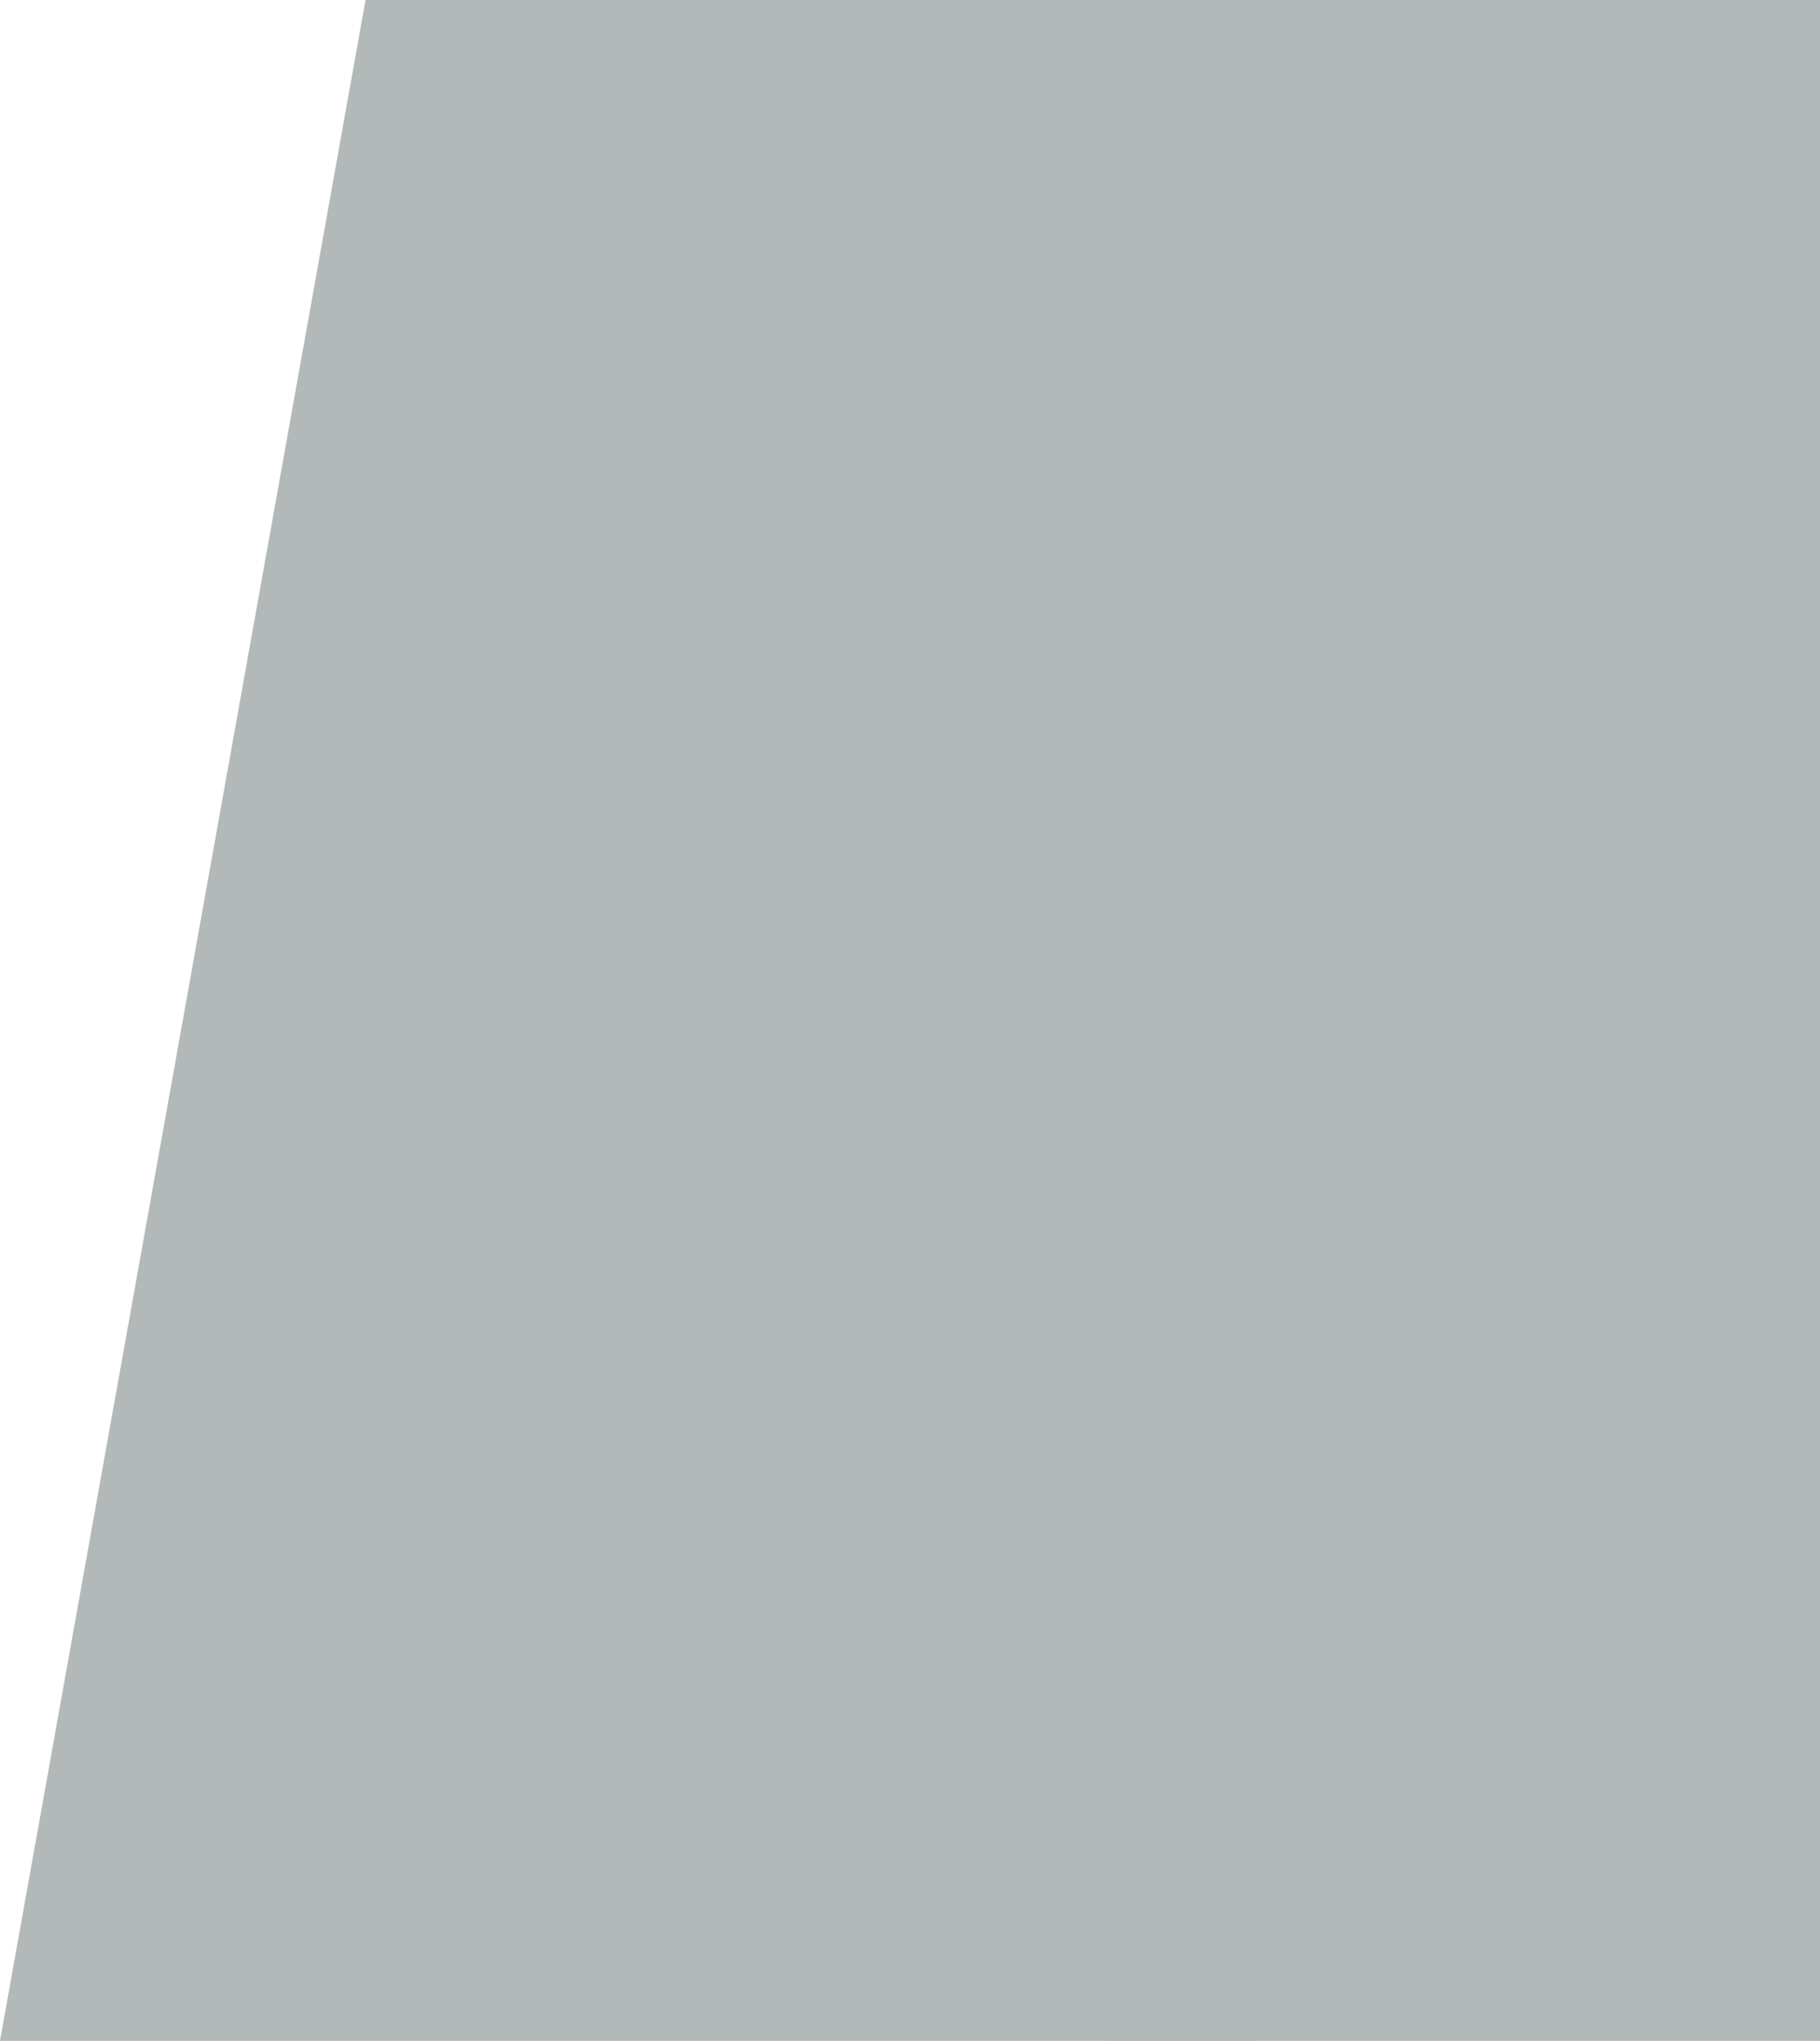 <?xml version="1.0" encoding="UTF-8" standalone="no"?>
<svg
   xmlns:dc="http://purl.org/dc/elements/1.1/"
   xmlns:cc="http://creativecommons.org/ns#"
   xmlns:rdf="http://www.w3.org/1999/02/22-rdf-syntax-ns#"
   xmlns:svg="http://www.w3.org/2000/svg"
   xmlns="http://www.w3.org/2000/svg"
   style="overflow:visible"
   xml:space="preserve"
   overflow="visible"
   viewBox="0 0 856.377 960.1"
   height="960.1"
   width="856.377"
   y="0px"
   x="0px"
   id="Calque_1"
   version="1.2"><defs
   id="defs25" />
<g
   transform="translate(260,2.4414063e-5)"
   id="layer1"><g
     transform="translate(-260)"
     id="g880"><g
       id="g20">
	<path
   style="fill:#b2b9b8"
   d="M 172,0 0,960.1 H 591.8 V 0 Z m 260.7,693.1 c 0.2,0 0.5,-0.1 0.7,-0.1 0.4,0 0.7,0 0.9,0.1 0.2,0 0.5,0.2 1,0.4 l 26.8,33.4 26.8,-33.4 c 0.5,-0.2 0.8,-0.3 1,-0.4 0.2,0 0.5,-0.1 0.9,-0.1 0.2,0 0.4,0 0.7,0.1 0.2,0 0.8,0.3 1.5,0.7 -4.8,5.9 -9.5,11.8 -14.2,17.9 -4.7,6.1 -9.5,12.1 -14.5,18 l 28.6,35.8 c -0.4,0.5 -0.7,0.8 -1,0.8 -0.3,0.1 -0.6,0.1 -0.9,0.1 -0.2,0 -0.5,0 -0.8,-0.1 -0.3,0 -0.8,-0.2 -1.2,-0.4 l -26.8,-33.4 -26.8,33.4 c -0.5,0.2 -0.9,0.3 -1.2,0.4 -0.3,0.1 -0.6,0.1 -0.8,0.1 -0.3,0 -0.6,0 -0.9,-0.1 -0.3,0 -0.6,-0.3 -1,-0.8 l 28.6,-35.8 c -5,-6 -9.8,-12 -14.5,-18 -4.7,-6.1 -9.4,-12 -14.2,-17.9 0.5,-0.4 1,-0.7 1.3,-0.7 z m -182.4,0.2 c 0.6,-0.2 1.2,-0.3 1.8,-0.3 0.4,0 0.7,0 0.8,0 0.1,0 0.5,0.1 1,0.3 v 69.3 H 296 c 0.2,0.5 0.3,0.9 0.3,1.1 0,0.2 0,0.5 0,0.8 0,0.2 0,0.4 0,0.7 0,0.2 -0.1,0.6 -0.3,1.1 h -45.6 v -73 z m -94.5,84 c 0.1,-0.1 0.2,-0.2 0.4,-0.2 0.2,0 0.3,0 0.4,0 0.1,0 0.3,0 0.4,0 0.2,0 0.3,0.1 0.4,0.2 l 1.6,3.7 c 0,0.1 -0.1,0.1 -0.1,0.2 -0.1,0 -0.2,0 -0.4,0 -0.2,0 -0.3,0 -0.3,0 -0.1,0 -0.1,0 -0.3,-0.1 l -1.3,-3.2 -1.3,3.2 c -0.1,0 -0.2,0.1 -0.3,0.1 -0.1,0 -0.2,0 -0.3,0 -0.2,0 -0.3,0 -0.4,0 -0.1,0 -0.1,-0.1 -0.1,-0.2 z m -6.4,6.1 c 0,0.1 0,0.2 0,0.3 h -4.9 v 14.5 c -0.1,0 -0.2,0 -0.3,0 -0.1,0 -0.2,0 -0.2,0 -0.1,0 -0.2,0 -0.3,0 -0.1,0 -0.2,0 -0.3,0 v -14.5 h -4.9 c 0,-0.1 0,-0.2 0,-0.3 0,-0.1 0,-0.1 0,-0.2 0,-0.2 0,-0.3 0.1,-0.5 h 10.9 c 0,0.1 0.1,0.3 0.1,0.5 -0.2,0 -0.2,0.1 -0.2,0.2 z m 13.2,9.3 c 0,0.9 0,1.7 -0.1,2.4 -0.1,0.7 -0.3,1.3 -0.7,1.7 -0.4,0.5 -1,0.8 -1.8,1.1 -0.8,0.2 -1.9,0.4 -3.3,0.4 -1.4,0 -2.6,-0.1 -3.4,-0.4 -0.8,-0.2 -1.4,-0.6 -1.8,-1.1 -0.4,-0.5 -0.6,-1.1 -0.7,-1.7 -0.1,-0.7 -0.1,-1.5 -0.1,-2.4 v -4.4 c 0,-0.9 0,-1.7 0.1,-2.4 0.1,-0.7 0.3,-1.3 0.7,-1.8 0.4,-0.5 1,-0.9 1.8,-1.1 0.8,-0.3 1.9,-0.4 3.4,-0.4 1.4,0 2.5,0.1 3.3,0.4 0.8,0.3 1.4,0.6 1.8,1.1 0.4,0.5 0.6,1.1 0.7,1.8 0.1,0.7 0.1,1.5 0.1,2.4 z m 12.3,5 c 0,0.1 0,0.2 0,0.2 0,0.1 0,0.1 0,0.2 h -9.6 v -15.4 c 0.1,0 0.2,0 0.3,0 0.1,0 0.2,0 0.2,0 0,0 0.2,0 0.2,0 0,0 0.2,0 0.3,0 v 14.5 h 8.5 c 0,0.1 0,0.2 0,0.2 0.1,0.1 0.1,0.2 0.1,0.3 z m 11.9,-14.6 c 0,0 0,0.1 0,0.2 0,0.1 0,0.2 0,0.3 h -8.9 v 6.3 h 7.8 c 0,0.1 0,0.2 0,0.2 0,0.1 0,0.2 0,0.2 0,0 0,0.1 0,0.2 0,0.1 0,0.2 0,0.3 h -7.8 v 6.3 h 8.9 c 0,0.1 0,0.2 0,0.2 0,0.1 0,0.2 0,0.2 0,0 0,0.1 0,0.2 0,0.1 0,0.2 0,0.3 h -10 v -15.5 h 10 c 0,0.1 0,0.2 0,0.2 0,0.3 0,0.4 0,0.4 z m 12.9,12 c 0.4,1 0.7,2.1 1,3 -0.1,0 -0.2,0 -0.3,0 -0.1,0 -0.2,0 -0.2,0 h -0.6 l -1.9,-5.9 c -0.3,0.1 -0.6,0.2 -0.9,0.2 -0.3,0 -0.6,0 -0.8,0 h -5.1 v 5.7 c -0.1,0 -0.3,0 -0.3,0 -0.1,0 -0.2,0 -0.2,0 -0.1,0 -0.2,0 -0.2,0 -0.1,0 -0.2,0 -0.3,0 v -15.4 h 6.2 c 0.7,0 1.3,0 1.9,0.1 0.6,0.1 1.1,0.2 1.6,0.6 0.5,0.3 0.8,0.8 1.1,1.4 0.3,0.6 0.4,1.5 0.4,2.7 0,1.3 -0.2,2.4 -0.7,3 -0.5,0.7 -1,1.2 -1.6,1.5 0.2,1 0.5,2 0.9,3.1 z m 5,3 c -0.1,0 -0.2,0 -0.3,0 -0.1,0 -0.1,0 -0.2,0 -0.1,0 -0.2,0 -0.3,0 -0.1,0 -0.2,0 -0.3,0 v -15.4 c 0.1,0 0.2,0 0.3,0 0.1,0 0.2,0 0.3,0 0.1,0 0.1,0 0.2,0 0.1,0 0.2,0 0.3,0 z m 13.1,-15 c 0,0 0,0.1 0,0.2 0,0.1 0,0.2 0,0.3 h -8.9 v 6.3 h 7.8 c 0,0.1 0,0.2 0,0.2 0,0.1 0,0.2 0,0.2 0,0 0,0.1 0,0.2 0,0.1 0,0.2 0,0.3 h -7.8 v 6.3 h 8.9 c 0,0.1 0,0.2 0,0.2 0,0.1 0,0.2 0,0.2 0,0 0,0.1 0,0.2 0,0.1 0,0.2 0,0.3 h -10 v -15.5 h 10 c 0,0.1 0,0.2 0,0.2 0,0.3 0,0.4 0,0.4 z m 9.1,15 c -0.1,0 -0.2,0 -0.3,0 -0.1,0 -0.1,0 -0.2,0 -0.1,0 -0.2,0 -0.3,0 -0.1,0 -0.2,0 -0.3,0 v -15.4 c 0.1,0 0.2,0 0.3,0 0.1,0 0.2,0 0.3,0 0.1,0 0.1,0 0.2,0 0.1,0 0.2,0 0.3,0 z M 218.8,767 c -4.6,0 -8.8,-0.4 -12.5,-1.3 -3.8,-0.9 -7,-2.3 -9.7,-4.4 -2.7,-2.1 -4.8,-4.7 -6.3,-8.1 -1.5,-3.3 -2.2,-7.5 -2.2,-12.5 v -21.5 c 0,-5 0.7,-9.2 2.2,-12.6 1.5,-3.4 3.6,-6.2 6.3,-8.3 2.7,-2.1 6,-3.6 9.7,-4.6 3.8,-1 7.9,-1.5 12.5,-1.5 1.4,0 3,0.1 4.9,0.1 1.9,0.1 3.9,0.2 6,0.4 2.1,0.1 4.2,0.4 6.4,0.7 2.1,0.3 4.2,0.6 6,1 0,0.1 0,0.3 -0.1,0.7 -0.1,0.4 -0.1,0.6 -0.1,0.7 -0.1,0.2 -0.1,0.4 -0.1,0.5 0,0.1 -0.2,0.6 -0.7,1.4 -3.5,-0.8 -7.4,-1.3 -11.7,-1.5 -4.3,-0.2 -7.9,-0.4 -11.1,-0.4 -8.3,0 -14.9,1.7 -19.7,5.1 -4.8,3.4 -7.3,8.8 -7.3,16.3 v 24.5 c 0,7.6 2.4,13.1 7.3,16.5 4.8,3.4 11.4,5.1 19.7,5.1 3.1,0 6.9,-0.1 11.2,-0.4 4.3,-0.3 8.3,-0.8 11.9,-1.6 0.2,0.6 0.3,1.1 0.4,1.5 0.1,0.4 0.1,1.1 0.1,2.1 -3.9,0.8 -8.1,1.3 -12.5,1.7 -4,0.3 -7.7,0.4 -10.6,0.4 z m 23.5,31 c -0.2,0 -0.3,0.1 -0.4,0.1 -0.1,0 -0.3,0 -0.4,0 H 241 c -0.1,0 -0.3,0 -0.4,0 -0.1,0 -0.3,0 -0.4,-0.1 L 231,783.9 v 14.2 c -0.1,0 -0.2,0 -0.3,0 -0.1,0 -0.2,0 -0.2,0 -0.1,0 -0.2,0 -0.3,0 -0.1,0 -0.2,0 -0.3,0 v -15.3 c 0.1,0 0.2,-0.1 0.3,-0.1 0.1,0 0.3,0 0.5,0 0.2,0 0.3,0 0.4,0 0.1,0 0.3,0 0.4,0.1 l 9.6,14.7 v -14.8 c 0.1,0 0.2,0 0.3,0 0.1,0 0.2,0 0.2,0 0.1,0 0.2,0 0.3,0 0.1,0 0.2,0 0.3,0 V 798 Z m 14.7,-5.5 c 0,1.1 -0.2,1.9 -0.5,2.6 -0.3,0.7 -0.8,1.3 -1.3,1.7 -0.6,0.4 -1.3,0.8 -2.1,0.9 -0.8,0.1 -1.7,0.3 -2.7,0.3 h -5.1 v -15.5 h 5.1 c 1,0 1.9,0.1 2.7,0.3 0.8,0.2 1.5,0.5 2.1,0.9 0.6,0.4 1,1 1.3,1.7 0.3,0.7 0.5,1.6 0.5,2.6 z m 15.2,0.2 c 0,0.8 0,1.6 -0.1,2.3 -0.1,0.7 -0.3,1.3 -0.7,1.8 -0.4,0.5 -1,0.9 -1.8,1.1 -0.8,0.3 -2,0.4 -3.4,0.4 -1.5,0 -2.7,-0.1 -3.5,-0.4 -0.8,-0.3 -1.5,-0.6 -1.9,-1.1 -0.4,-0.5 -0.6,-1.1 -0.7,-1.8 -0.1,-0.7 -0.1,-1.4 -0.1,-2.3 v -10 c 0.1,0 0.2,0 0.3,0 0.1,0 0.2,0 0.3,0 0.1,0 0.1,0 0.2,0 0.1,0 0.2,0 0.3,0 v 9.9 c 0,0.9 0.1,1.6 0.2,2.2 0.1,0.6 0.4,1.1 0.7,1.5 0.4,0.4 0.9,0.6 1.6,0.8 0.7,0.2 1.6,0.2 2.7,0.2 1.1,0 2,-0.1 2.7,-0.2 0.7,-0.2 1.2,-0.4 1.5,-0.8 0.3,-0.4 0.6,-0.9 0.7,-1.5 0.1,-0.6 0.2,-1.3 0.2,-2.2 v -9.9 c 0.1,0 0.2,0 0.3,0 0.1,0 0.2,0 0.2,0 0.1,0 0.1,0 0.2,0 0.1,0 0.2,0 0.3,0 v 10 z m 13.5,3.6 c -0.3,0.6 -0.8,1 -1.3,1.3 -0.5,0.3 -1.1,0.5 -1.8,0.5 -0.7,0.1 -1.3,0.1 -2,0.1 -0.4,0 -0.9,0 -1.4,-0.1 -0.6,0 -1.1,-0.1 -1.7,-0.2 -0.6,-0.1 -1.1,-0.2 -1.6,-0.4 -0.5,-0.2 -0.9,-0.3 -1.2,-0.6 0,-0.2 0.1,-0.3 0.2,-0.5 0.1,-0.2 0.2,-0.3 0.3,-0.4 1.1,0.6 2.2,0.9 3.1,1.1 1,0.1 1.8,0.2 2.3,0.2 0.6,0 1.1,0 1.7,-0.1 0.5,-0.1 1,-0.2 1.4,-0.4 0.4,-0.2 0.8,-0.6 1,-1 0.2,-0.4 0.4,-1.1 0.4,-1.9 0,-0.6 -0.3,-1.1 -0.8,-1.5 -0.5,-0.4 -1.1,-0.7 -1.9,-1 -0.8,-0.3 -1.6,-0.5 -2.5,-0.8 -0.9,-0.2 -1.7,-0.5 -2.5,-0.9 -0.8,-0.3 -1.4,-0.8 -1.9,-1.3 -0.5,-0.5 -0.8,-1.2 -0.8,-2 0,-1.5 0.5,-2.5 1.6,-3.1 1,-0.6 2.5,-0.9 4.3,-0.9 0.4,0 0.7,0 1.2,0 0.4,0 0.9,0 1.3,0.1 0.4,0 0.9,0.1 1.3,0.1 0.4,0.1 0.8,0.1 1.1,0.2 0,0.2 0,0.3 -0.1,0.5 -0.1,0.2 -0.1,0.3 -0.2,0.5 -0.5,-0.1 -1.2,-0.2 -2.1,-0.3 -0.9,-0.1 -1.7,-0.1 -2.5,-0.1 -1,0 -1.8,0.1 -2.5,0.2 -0.6,0.1 -1.1,0.3 -1.5,0.6 -0.4,0.3 -0.6,0.6 -0.7,0.9 -0.1,0.4 -0.2,0.8 -0.2,1.3 0,0.6 0.3,1.1 0.8,1.5 0.5,0.4 1.1,0.7 1.9,1 0.8,0.3 1.6,0.6 2.5,0.8 0.9,0.2 1.7,0.6 2.5,0.9 0.8,0.3 1.4,0.8 1.9,1.3 0.5,0.5 0.8,1.1 0.8,1.9 0.1,1.1 -0.1,1.9 -0.4,2.5 z m 12.6,-12.9 c 0,0.1 0,0.2 0,0.3 h -4.9 v 14.5 c -0.1,0 -0.2,0 -0.3,0 -0.1,0 -0.2,0 -0.2,0 -0.1,0 -0.2,0 -0.3,0 -0.1,0 -0.2,0 -0.3,0 v -14.5 h -4.9 c 0,-0.1 0,-0.2 0,-0.3 0,-0.1 0,-0.1 0,-0.2 0,-0.2 0,-0.3 0.1,-0.5 h 10.9 c 0,0.1 0.1,0.3 0.1,0.5 -0.2,0 -0.2,0.1 -0.2,0.2 z m 11.7,11.7 c 0.4,1 0.7,2.1 1,3 -0.1,0 -0.2,0 -0.3,0 -0.1,0 -0.2,0 -0.2,0 h -0.6 l -1.9,-5.9 c -0.3,0.1 -0.6,0.2 -0.9,0.2 -0.3,0 -0.6,0 -0.8,0 h -5.1 v 5.7 c -0.1,0 -0.3,0 -0.3,0 -0.1,0 -0.2,0 -0.2,0 -0.1,0 -0.2,0 -0.2,0 -0.1,0 -0.2,0 -0.3,0 v -15.4 h 6.2 c 0.7,0 1.3,0 1.9,0.1 0.6,0.1 1.1,0.2 1.6,0.6 0.5,0.3 0.8,0.8 1.1,1.4 0.3,0.6 0.4,1.5 0.4,2.7 0,1.3 -0.2,2.4 -0.7,3 -0.5,0.7 -1,1.2 -1.6,1.5 0.2,1 0.5,2 0.9,3.1 z M 304.2,766 c -0.5,0.2 -0.8,0.3 -1,0.3 -0.2,0 -0.4,0 -0.8,0 -0.3,0 -0.6,0 -0.9,-0.1 -0.3,0 -0.6,-0.2 -1,-0.4 l 28,-72.3 c 0.6,-0.3 1,-0.5 1.2,-0.5 0.2,0 0.6,-0.1 1,-0.1 0.4,0 0.7,0 1,0.1 0.2,0 0.7,0.2 1.2,0.5 l 28,72.3 c -0.4,0.2 -0.7,0.3 -1,0.4 -0.3,0.1 -0.6,0.1 -0.9,0.1 -0.4,0 -0.7,0 -0.8,0 -0.1,0 -0.5,-0.1 -1,-0.3 l -9.7,-25.2 h -33.7 z m 10.8,32.1 c -0.1,0 -0.2,0 -0.3,0 -0.1,0 -0.1,0 -0.2,0 -0.1,0 -0.2,0 -0.3,0 -0.1,0 -0.2,0 -0.3,0 v -15.4 c 0.1,0 0.2,0 0.3,0 0.1,0 0.2,0 0.3,0 0.1,0 0.1,0 0.2,0 0.1,0 0.2,0 0.3,0 z m 13.1,-15 c 0,0 0,0.1 0,0.2 0,0.1 0,0.2 0,0.3 h -8.9 v 6.3 h 7.8 c 0,0.1 0,0.2 0,0.2 0,0.1 0,0.2 0,0.2 0,0 0,0.1 0,0.2 0,0.1 0,0.2 0,0.3 h -7.8 v 6.3 h 8.9 c 0,0.1 0,0.2 0,0.2 0,0.1 0,0.2 0,0.2 0,0 0,0.1 0,0.2 0,0.1 0,0.2 0,0.3 h -10 v -15.5 h 10 c 0,0.1 0,0.2 0,0.2 0,0.3 0,0.4 0,0.4 z m 12.5,14.6 c 0,0.1 0,0.2 0,0.2 0,0.1 0,0.1 0,0.2 H 331 v -15.4 c 0.1,0 0.2,0 0.3,0 0.1,0 0.2,0 0.2,0 0,0 0.2,0 0.2,0 0,0 0.2,0 0.3,0 v 14.5 h 8.5 c 0,0.1 0,0.2 0,0.2 0.1,0.1 0.1,0.2 0.1,0.3 z m 11.4,0 c 0,0.1 0,0.2 0,0.2 0,0.1 0,0.1 0,0.2 h -9.6 v -15.4 c 0.1,0 0.2,0 0.3,0 0.1,0 0.2,0 0.2,0 0,0 0.2,0 0.2,0 0,0 0.2,0 0.3,0 v 14.5 h 8.5 c 0,0.1 0,0.2 0,0.2 0.1,0.1 0.1,0.2 0.1,0.3 z m 11.9,-14.6 c 0,0 0,0.1 0,0.2 0,0.1 0,0.2 0,0.3 H 355 v 6.3 h 7.8 c 0,0.1 0,0.2 0,0.2 0,0.1 0,0.2 0,0.2 0,0 0,0.1 0,0.2 0,0.1 0,0.2 0,0.3 H 355 v 6.3 h 8.9 c 0,0.1 0,0.2 0,0.2 0,0.1 0,0.2 0,0.2 0,0 0,0.1 0,0.2 0,0.1 0,0.2 0,0.3 h -10 v -15.5 h 10 c 0,0.1 0,0.2 0,0.2 0,0.3 0,0.4 0,0.4 z m 19.7,9.4 c 0,1.1 -0.2,1.9 -0.5,2.6 -0.3,0.7 -0.8,1.3 -1.3,1.7 -0.6,0.4 -1.3,0.8 -2.1,0.9 -0.8,0.1 -1.7,0.3 -2.7,0.3 h -5.1 v -15.5 h 5.1 c 1,0 1.9,0.1 2.7,0.3 0.8,0.2 1.5,0.5 2.1,0.9 0.6,0.4 1,1 1.3,1.7 0.3,0.7 0.5,1.6 0.5,2.6 z m 12.8,-9.4 c 0,0 0,0.1 0,0.2 0,0.1 0,0.2 0,0.3 h -8.9 v 6.3 h 7.8 c 0,0.1 0,0.2 0,0.2 0,0.1 0,0.2 0,0.2 0,0 0,0.1 0,0.2 0,0.1 0,0.2 0,0.3 h -7.8 v 6.3 h 8.9 c 0,0.1 0,0.2 0,0.2 0,0.1 0,0.2 0,0.2 0,0 0,0.1 0,0.2 0,0.1 0,0.2 0,0.3 h -10 v -15.5 h 10 c 0,0.1 0,0.2 0,0.2 0,0.3 0,0.4 0,0.4 z m 13.3,7.1 c -0.3,0.7 -0.7,1.2 -1.1,1.5 -0.5,0.3 -1,0.5 -1.6,0.6 -0.6,0.1 -1.2,0.1 -1.9,0.1 h -4.7 v 5.7 c -0.1,0 -0.3,0 -0.3,0 -0.1,0 -0.2,0 -0.2,0 -0.1,0 -0.2,0 -0.2,0 -0.1,0 -0.2,0 -0.3,0 v -15.4 h 5.8 c 0.7,0 1.3,0 1.9,0.1 0.6,0.1 1.1,0.2 1.6,0.6 0.5,0.4 0.9,0.8 1.1,1.4 0.3,0.6 0.4,1.5 0.4,2.7 -0.1,1.1 -0.2,2 -0.5,2.7 z m 14.8,2.5 c 0,0.8 0,1.6 -0.1,2.3 -0.1,0.7 -0.3,1.3 -0.7,1.8 -0.4,0.5 -1,0.9 -1.8,1.1 -0.8,0.3 -2,0.4 -3.4,0.4 -1.5,0 -2.7,-0.1 -3.5,-0.4 -0.8,-0.3 -1.5,-0.6 -1.9,-1.1 -0.4,-0.5 -0.6,-1.1 -0.7,-1.8 -0.1,-0.7 -0.1,-1.4 -0.1,-2.3 v -10 c 0.1,0 0.2,0 0.3,0 0.1,0 0.2,0 0.3,0 0.1,0 0.1,0 0.2,0 0.1,0 0.2,0 0.3,0 v 9.9 c 0,0.9 0.1,1.6 0.2,2.2 0.1,0.6 0.4,1.1 0.7,1.5 0.4,0.4 0.9,0.6 1.6,0.8 0.7,0.2 1.6,0.2 2.7,0.2 1.1,0 2,-0.1 2.7,-0.2 0.7,-0.2 1.2,-0.4 1.5,-0.8 0.3,-0.4 0.6,-0.9 0.7,-1.5 0.1,-0.6 0.2,-1.3 0.2,-2.2 v -9.9 c 0.1,0 0.2,0 0.3,0 0.1,0 0.2,0 0.2,0 0.1,0 0.1,0 0.2,0 0.1,0 0.2,0 0.3,0 v 10 z m 0,-51.9 c 0,3.9 -0.2,7.5 -0.7,10.7 -0.4,3.2 -1.6,6 -3.5,8.3 -1.9,2.3 -4.8,4.1 -8.8,5.3 -4,1.3 -9.5,1.9 -16.6,1.9 -7.1,0 -12.7,-0.6 -16.6,-1.9 -3.9,-1.3 -6.9,-3.1 -8.8,-5.3 -1.9,-2.3 -3.1,-5.1 -3.5,-8.3 -0.4,-3.2 -0.7,-6.8 -0.7,-10.7 v -47.5 c 0.6,-0.2 1.2,-0.3 1.8,-0.3 0.4,0 0.7,0 0.8,0 0.1,0 0.5,0.1 1,0.3 v 47.2 c 0,4.3 0.3,7.9 1,10.8 0.6,2.9 1.9,5.3 3.7,7 1.9,1.8 4.5,3 7.9,3.8 3.4,0.8 7.9,1.2 13.5,1.2 5.6,0 10.1,-0.4 13.5,-1.2 3.4,-0.8 6.1,-2.1 7.9,-3.8 1.9,-1.8 3.1,-4.1 3.7,-7 0.6,-2.9 1,-6.5 1,-10.8 v -47.2 c 0.6,-0.2 1.2,-0.3 1.8,-0.3 0.4,0 0.7,0 0.8,0 0.1,0 0.5,0.1 1,0.3 v 47.5 z m 4.2,57.3 c -0.1,0 -0.2,0 -0.3,0 -0.1,0 -0.1,0 -0.2,0 -0.1,0 -0.2,0 -0.3,0 -0.1,0 -0.2,0 -0.3,0 v -15.4 c 0.1,0 0.2,0 0.3,0 0.1,0 0.2,0 0.3,0 0.1,0 0.1,0 0.2,0 0.1,0 0.2,0 0.3,0 z m 13.5,-1.8 c -0.3,0.6 -0.8,1 -1.3,1.3 -0.5,0.3 -1.1,0.5 -1.8,0.5 -0.7,0.1 -1.3,0.1 -2,0.1 -0.4,0 -0.9,0 -1.4,-0.1 -0.6,0 -1.1,-0.1 -1.7,-0.2 -0.6,-0.1 -1.1,-0.2 -1.6,-0.4 -0.5,-0.2 -0.9,-0.3 -1.2,-0.6 0,-0.2 0.1,-0.3 0.2,-0.5 0.1,-0.2 0.2,-0.3 0.3,-0.4 1.1,0.6 2.2,0.9 3.1,1.1 1,0.1 1.8,0.2 2.3,0.2 0.6,0 1.1,0 1.7,-0.1 0.5,-0.1 1,-0.2 1.4,-0.4 0.4,-0.2 0.8,-0.6 1,-1 0.2,-0.4 0.4,-1.1 0.4,-1.9 0,-0.6 -0.3,-1.1 -0.8,-1.5 -0.5,-0.4 -1.1,-0.7 -1.9,-1 -0.8,-0.3 -1.6,-0.5 -2.5,-0.8 -0.9,-0.2 -1.7,-0.5 -2.5,-0.9 -0.8,-0.3 -1.4,-0.8 -1.9,-1.3 -0.5,-0.5 -0.8,-1.2 -0.8,-2 0,-1.5 0.5,-2.5 1.6,-3.1 1,-0.6 2.5,-0.9 4.3,-0.9 0.4,0 0.7,0 1.2,0 0.4,0 0.9,0 1.3,0.1 0.4,0 0.9,0.1 1.3,0.1 0.4,0.1 0.8,0.1 1.1,0.2 0,0.2 0,0.3 -0.1,0.5 -0.1,0.2 -0.1,0.3 -0.2,0.5 -0.5,-0.1 -1.2,-0.2 -2.1,-0.3 -0.9,-0.1 -1.7,-0.1 -2.5,-0.1 -1,0 -1.8,0.1 -2.5,0.2 -0.6,0.1 -1.1,0.3 -1.5,0.6 -0.4,0.3 -0.6,0.6 -0.7,0.9 -0.1,0.4 -0.2,0.8 -0.2,1.3 0,0.6 0.3,1.1 0.8,1.5 0.5,0.4 1.1,0.7 1.9,1 0.8,0.3 1.6,0.6 2.5,0.8 0.9,0.2 1.7,0.6 2.5,0.9 0.8,0.3 1.4,0.8 1.9,1.3 0.5,0.5 0.8,1.1 0.8,1.9 0,1.1 -0.1,1.9 -0.4,2.5 z m 12.8,1.8 c -0.1,0 -0.3,0 -0.3,0 -0.1,0 -0.2,0 -0.2,0 -0.1,0 -0.1,0 -0.2,0 -0.1,0 -0.2,0 -0.3,0 v -14.2 c -1.4,0.9 -2.5,1.6 -3.2,2.1 -0.7,0.4 -1.1,0.7 -1.3,0.8 -0.1,0 -0.3,-0.1 -0.4,-0.2 -0.1,-0.1 -0.2,-0.2 -0.2,-0.2 -0.1,-0.1 -0.2,-0.2 -0.2,-0.5 l 5.2,-3.2 c 0.1,0 0.2,-0.1 0.3,-0.1 0.1,0 0.2,0 0.3,0 0,0 0.1,0 0.2,0 0.1,0 0.2,0 0.4,0.1 v 15.4 z m 11.8,-4.2 c 0,0.8 -0.1,1.5 -0.4,2.1 -0.2,0.6 -0.6,1 -1.1,1.4 -0.5,0.3 -1,0.6 -1.6,0.7 -0.6,0.1 -1.3,0.2 -2.1,0.2 -0.5,0 -1.2,0 -1.9,-0.1 -0.7,-0.1 -1.4,-0.2 -2,-0.3 0,-0.1 0.1,-0.3 0.1,-0.4 0,-0.2 0.1,-0.3 0.1,-0.4 0.5,0.1 1.2,0.2 1.9,0.2 0.7,0 1.3,0.1 1.8,0.1 0.6,0 1.1,0 1.6,-0.1 0.5,-0.1 0.9,-0.3 1.3,-0.5 0.4,-0.2 0.6,-0.6 0.8,-1 0.2,-0.4 0.3,-1 0.3,-1.6 v -3.5 c -0.6,0.4 -1.2,0.7 -1.8,0.8 -0.6,0.1 -1.3,0.2 -1.9,0.2 -1.2,0 -2.1,-0.1 -2.7,-0.4 -0.6,-0.3 -1.1,-0.7 -1.5,-1.1 -0.3,-0.5 -0.5,-0.9 -0.6,-1.5 -0.1,-0.5 -0.1,-1 -0.1,-1.5 0,-0.5 0,-1 0.1,-1.5 0.1,-0.5 0.3,-1 0.6,-1.5 0.3,-0.5 0.8,-0.8 1.5,-1.1 0.6,-0.3 1.6,-0.4 2.7,-0.4 1.2,0 2.1,0.2 2.7,0.4 0.6,0.3 1.1,0.7 1.4,1.1 0.3,0.5 0.5,0.9 0.6,1.5 0.1,0.6 0.1,1 0.1,1.5 v 6.7 z m 12.1,4.2 h -9.5 c 0,-0.1 0,-0.2 0,-0.2 0,-0.1 0,-0.1 0,-0.2 0,-0.1 0,-0.2 0,-0.3 0,-0.1 0.1,-0.2 0.1,-0.5 0.1,-0.5 0.4,-1.1 0.9,-1.6 0.5,-0.6 1,-1.1 1.6,-1.7 0.6,-0.6 1.2,-1.2 1.9,-1.8 0.7,-0.6 1.3,-1.2 1.9,-1.8 0.6,-0.6 1,-1.2 1.4,-1.7 0.4,-0.6 0.6,-1.1 0.6,-1.6 0,-0.5 0,-0.9 -0.1,-1.3 0,-0.4 -0.2,-0.7 -0.4,-1 -0.2,-0.3 -0.6,-0.5 -1.1,-0.6 -0.5,-0.1 -1.2,-0.2 -2.2,-0.2 -0.8,0 -1.5,0.1 -2,0.2 -0.5,0.1 -0.9,0.3 -1.1,0.5 -0.2,0.2 -0.4,0.5 -0.5,0.8 -0.1,0.3 -0.1,0.7 -0.1,1.1 -0.1,0 -0.3,0 -0.3,0 -0.1,0 -0.2,0 -0.2,0 0,0 -0.1,0 -0.2,0 -0.1,0 -0.2,0 -0.3,0 0,-0.4 0,-0.9 0.1,-1.3 0.1,-0.4 0.3,-0.8 0.6,-1.2 0.3,-0.4 0.8,-0.6 1.4,-0.9 0.6,-0.3 1.5,-0.3 2.6,-0.3 1.2,0 2.2,0.1 2.8,0.4 0.7,0.3 1.1,0.6 1.4,1 0.3,0.4 0.5,0.8 0.5,1.3 0.1,0.5 0.1,1 0.1,1.4 0,0.9 -0.3,1.9 -1,2.7 -0.7,0.8 -1.5,1.7 -2.4,2.6 -0.9,0.8 -1.8,1.7 -2.7,2.6 -0.9,0.9 -1.6,1.8 -2,2.7 h 8.3 c 0,0.1 0,0.3 0,0.5 -0.1,0.2 -0.1,0.4 -0.1,0.4 z m 2,-0.2 c 0,-0.1 0,-0.1 0,-0.2 0,-0.1 0,-0.2 0,-0.3 0,-0.1 0.1,-0.2 0.1,-0.5 0.1,-0.5 0.4,-1.1 0.9,-1.6 0.5,-0.6 1,-1.1 1.6,-1.7 0.6,-0.6 1.2,-1.2 1.9,-1.8 0.7,-0.6 1.3,-1.2 1.9,-1.8 0.6,-0.6 1,-1.2 1.4,-1.7 0.4,-0.6 0.6,-1.1 0.6,-1.6 0,-0.5 0,-0.9 -0.1,-1.3 0,-0.4 -0.2,-0.7 -0.4,-1 -0.2,-0.3 -0.6,-0.5 -1.1,-0.6 -0.5,-0.1 -1.2,-0.2 -2.2,-0.2 -0.8,0 -1.5,0.1 -2,0.2 -0.5,0.1 -0.9,0.3 -1.1,0.5 -0.2,0.2 -0.4,0.5 -0.5,0.8 -0.1,0.3 -0.1,0.7 -0.1,1.1 -0.1,0 -0.3,0 -0.3,0 -0.1,0 -0.2,0 -0.2,0 0,0 -0.1,0 -0.2,0 -0.1,0 -0.2,0 -0.3,0 0,-0.4 0,-0.9 0.1,-1.3 0.1,-0.4 0.3,-0.8 0.6,-1.2 0.3,-0.4 0.8,-0.6 1.4,-0.9 0.6,-0.3 1.5,-0.3 2.6,-0.3 1.2,0 2.2,0.1 2.8,0.4 0.7,0.3 1.1,0.6 1.4,1 0.3,0.4 0.5,0.8 0.5,1.3 0.1,0.5 0.1,1 0.1,1.4 0,0.9 -0.3,1.9 -1,2.7 -0.7,0.8 -1.5,1.7 -2.4,2.6 -0.9,0.8 -1.8,1.7 -2.7,2.6 -0.9,0.9 -1.6,1.8 -2,2.7 h 8.3 c 0,0.1 0,0.3 0,0.5 0,0.2 0,0.4 0,0.4 H 481 c 0,-0.1 -0.1,-0.2 -0.1,-0.2 z m 11.2,92.9 v 0 h -1.7 v 0 0 l -8.9,-8.9 1.2,-1.2 7.7,7.7 v -39.6 h 1.7 v 39.5 l 7.7,-7.7 1.2,1.2 z"
   id="path2" />
	<polygon
   style="fill:#b2b9b8"
   points="346,737.1 330.7,697.4 315.5,737.1 "
   id="polygon4" />
	<path
   style="fill:#b2b9b8"
   d="m 380.8,784.6 c -0.5,-0.3 -1.1,-0.6 -1.7,-0.7 -0.6,-0.1 -1.3,-0.2 -2,-0.2 H 373 v 13.5 h 4.1 c 0.7,0 1.3,-0.1 2,-0.2 0.6,-0.1 1.2,-0.4 1.7,-0.7 0.5,-0.3 0.9,-0.8 1.2,-1.4 0.3,-0.6 0.4,-1.3 0.4,-2.1 V 788 c 0,-0.8 -0.1,-1.5 -0.4,-2.1 -0.3,-0.6 -0.7,-1 -1.2,-1.3 z"
   id="path6" />
	<path
   style="fill:#b2b9b8"
   d="m 407.8,784.1 c -0.4,-0.2 -0.8,-0.4 -1.3,-0.4 -0.5,-0.1 -1,-0.1 -1.6,-0.1 h -4.6 v 7.8 h 4.6 c 0.5,0 1,0 1.5,-0.1 0.5,0 0.9,-0.2 1.3,-0.4 0.4,-0.2 0.7,-0.7 0.9,-1.2 0.2,-0.5 0.3,-1.3 0.3,-2.3 0,-0.9 -0.1,-1.6 -0.3,-2.1 -0.1,-0.5 -0.4,-0.9 -0.8,-1.2 z"
   id="path8" />
	<path
   style="fill:#b2b9b8"
   d="m 309.8,785.3 c -0.3,-0.5 -0.6,-0.9 -1,-1.1 -0.4,-0.2 -0.8,-0.4 -1.3,-0.4 -0.5,-0.1 -0.9,-0.1 -1.4,-0.1 H 301 v 7.8 h 5.1 c 0.4,0 0.9,0 1.4,-0.1 0.5,-0.1 0.9,-0.2 1.3,-0.5 0.4,-0.3 0.7,-0.7 1,-1.2 0.3,-0.5 0.4,-1.3 0.4,-2.2 0,-1 -0.1,-1.7 -0.4,-2.2 z"
   id="path10" />
	<path
   style="fill:#b2b9b8"
   d="m 254.3,784.6 c -0.5,-0.3 -1.1,-0.6 -1.7,-0.7 -0.6,-0.1 -1.3,-0.2 -2,-0.2 h -4.1 v 13.5 h 4.1 c 0.7,0 1.3,-0.1 2,-0.2 0.6,-0.1 1.2,-0.4 1.7,-0.7 0.5,-0.3 0.9,-0.8 1.2,-1.4 0.3,-0.6 0.4,-1.3 0.4,-2.1 V 788 c 0,-0.8 -0.1,-1.5 -0.4,-2.1 -0.3,-0.6 -0.7,-1 -1.2,-1.3 z"
   id="path12" />
	
	<path
   style="fill:#b2b9b8"
   d="m 160.7,784.5 c -0.3,-0.4 -0.8,-0.6 -1.5,-0.8 -0.7,-0.2 -1.5,-0.2 -2.6,-0.2 -1.1,0 -2,0.1 -2.7,0.2 -0.7,0.2 -1.2,0.4 -1.5,0.8 -0.3,0.4 -0.6,0.9 -0.6,1.5 -0.1,0.6 -0.1,1.3 -0.1,2.2 v 4.5 c 0,0.9 0,1.6 0.1,2.2 0.1,0.6 0.3,1.1 0.6,1.5 0.3,0.4 0.8,0.6 1.5,0.8 0.7,0.2 1.6,0.2 2.7,0.2 1.1,0 2,-0.1 2.6,-0.2 0.6,-0.2 1.1,-0.4 1.5,-0.8 0.4,-0.4 0.6,-0.9 0.6,-1.5 0.1,-0.6 0.1,-1.3 0.1,-2.2 v -4.5 c 0,-0.9 0,-1.6 -0.1,-2.2 -0.1,-0.7 -0.3,-1.1 -0.6,-1.5 z"
   id="path16" />
	<path
   style="fill:#b2b9b8"
   d="m 465.3,784.5 c -0.2,-0.3 -0.6,-0.6 -1.1,-0.8 -0.5,-0.2 -1.2,-0.3 -2.1,-0.3 -0.9,0 -1.6,0.1 -2.1,0.3 -0.5,0.2 -0.9,0.5 -1.1,0.8 -0.2,0.3 -0.4,0.7 -0.4,1.1 0,0.4 -0.1,0.9 -0.1,1.4 0,0.5 0,0.9 0.1,1.4 0,0.4 0.2,0.8 0.4,1.1 0.2,0.3 0.6,0.6 1.1,0.8 0.5,0.2 1.2,0.3 2.1,0.3 0.9,0 1.7,-0.1 2.2,-0.3 0.5,-0.2 0.9,-0.5 1.1,-0.8 0.2,-0.3 0.4,-0.7 0.4,-1.2 0,-0.4 0.1,-0.9 0.1,-1.4 0,-0.5 0,-0.9 -0.1,-1.4 -0.1,-0.3 -0.3,-0.7 -0.5,-1 z"
   id="path18" />
</g><rect
       style="fill:#b2b9b8;fill-opacity:1"
       id="rect838"
       width="430.285"
       height="270.992"
       x="113.642"
       y="654.141" /></g><rect
     y="-2.4414063e-05"
     x="260.308"
     height="960.1"
     width="336.069"
     id="rect882"
     style="fill:#b2b9b8;fill-opacity:1;stroke-width:0.998" /></g>
</svg>